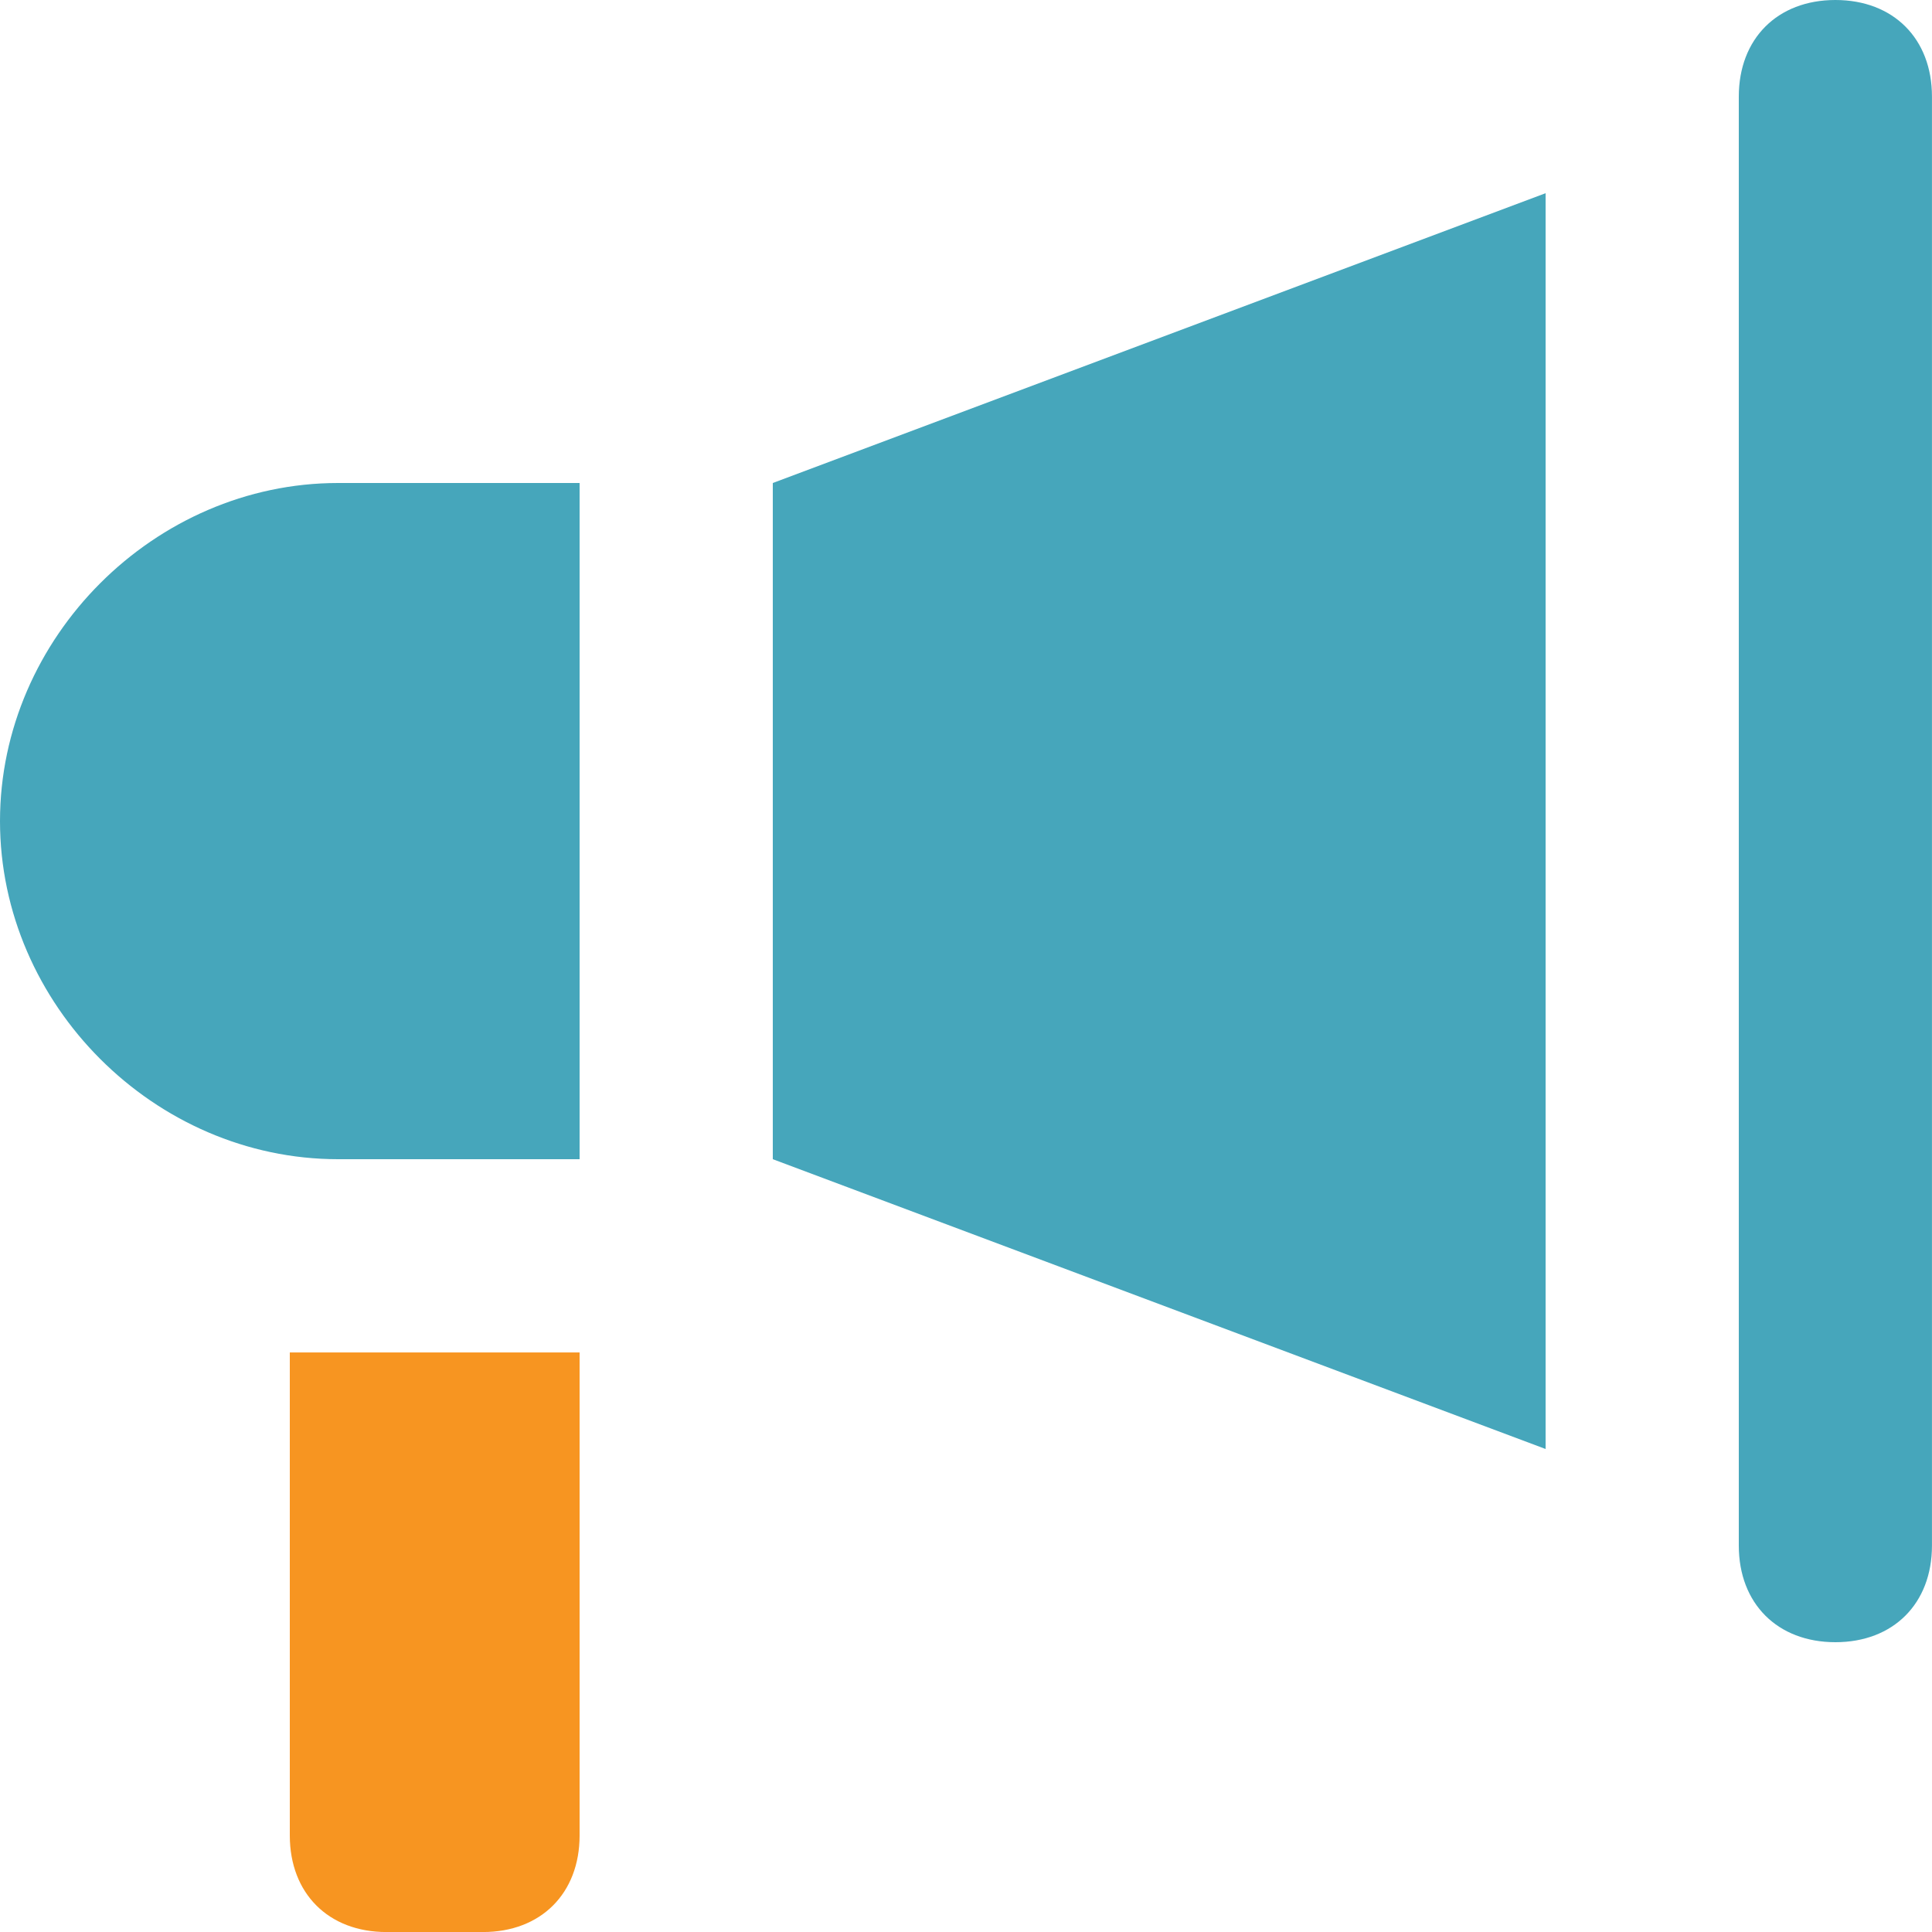 <?xml version="1.0" encoding="UTF-8"?>
<svg xmlns="http://www.w3.org/2000/svg" width="49" height="49" viewBox="0 0 49 49" fill="none">
  <path d="M0 20.825C0 25.48 3.92 29.4 8.575 29.4H14.7V12.25H8.575C3.92 12.25 0 16.17 0 20.825Z" fill="#46A6BB"></path>
  <path d="M19.6 29.4L39.2 36.75V4.9L19.6 12.25V29.4Z" fill="#46A6BB"></path>
  <path d="M46.55 0C45.08 0 44.1 0.98 44.1 2.45V39.2C44.1 40.67 45.08 41.65 46.55 41.65C48.02 41.65 48.999 40.67 48.999 39.2V2.45C49 0.98 48.02 0 46.55 0Z" fill="#46A6BB"></path>
  <path d="M7.35 46.551C7.35 48.021 8.33 49.001 9.8 49.001H12.249C13.72 49.001 14.7 48.021 14.7 46.551V34.301H7.35V46.551Z" fill="#F79521"></path>
</svg>
